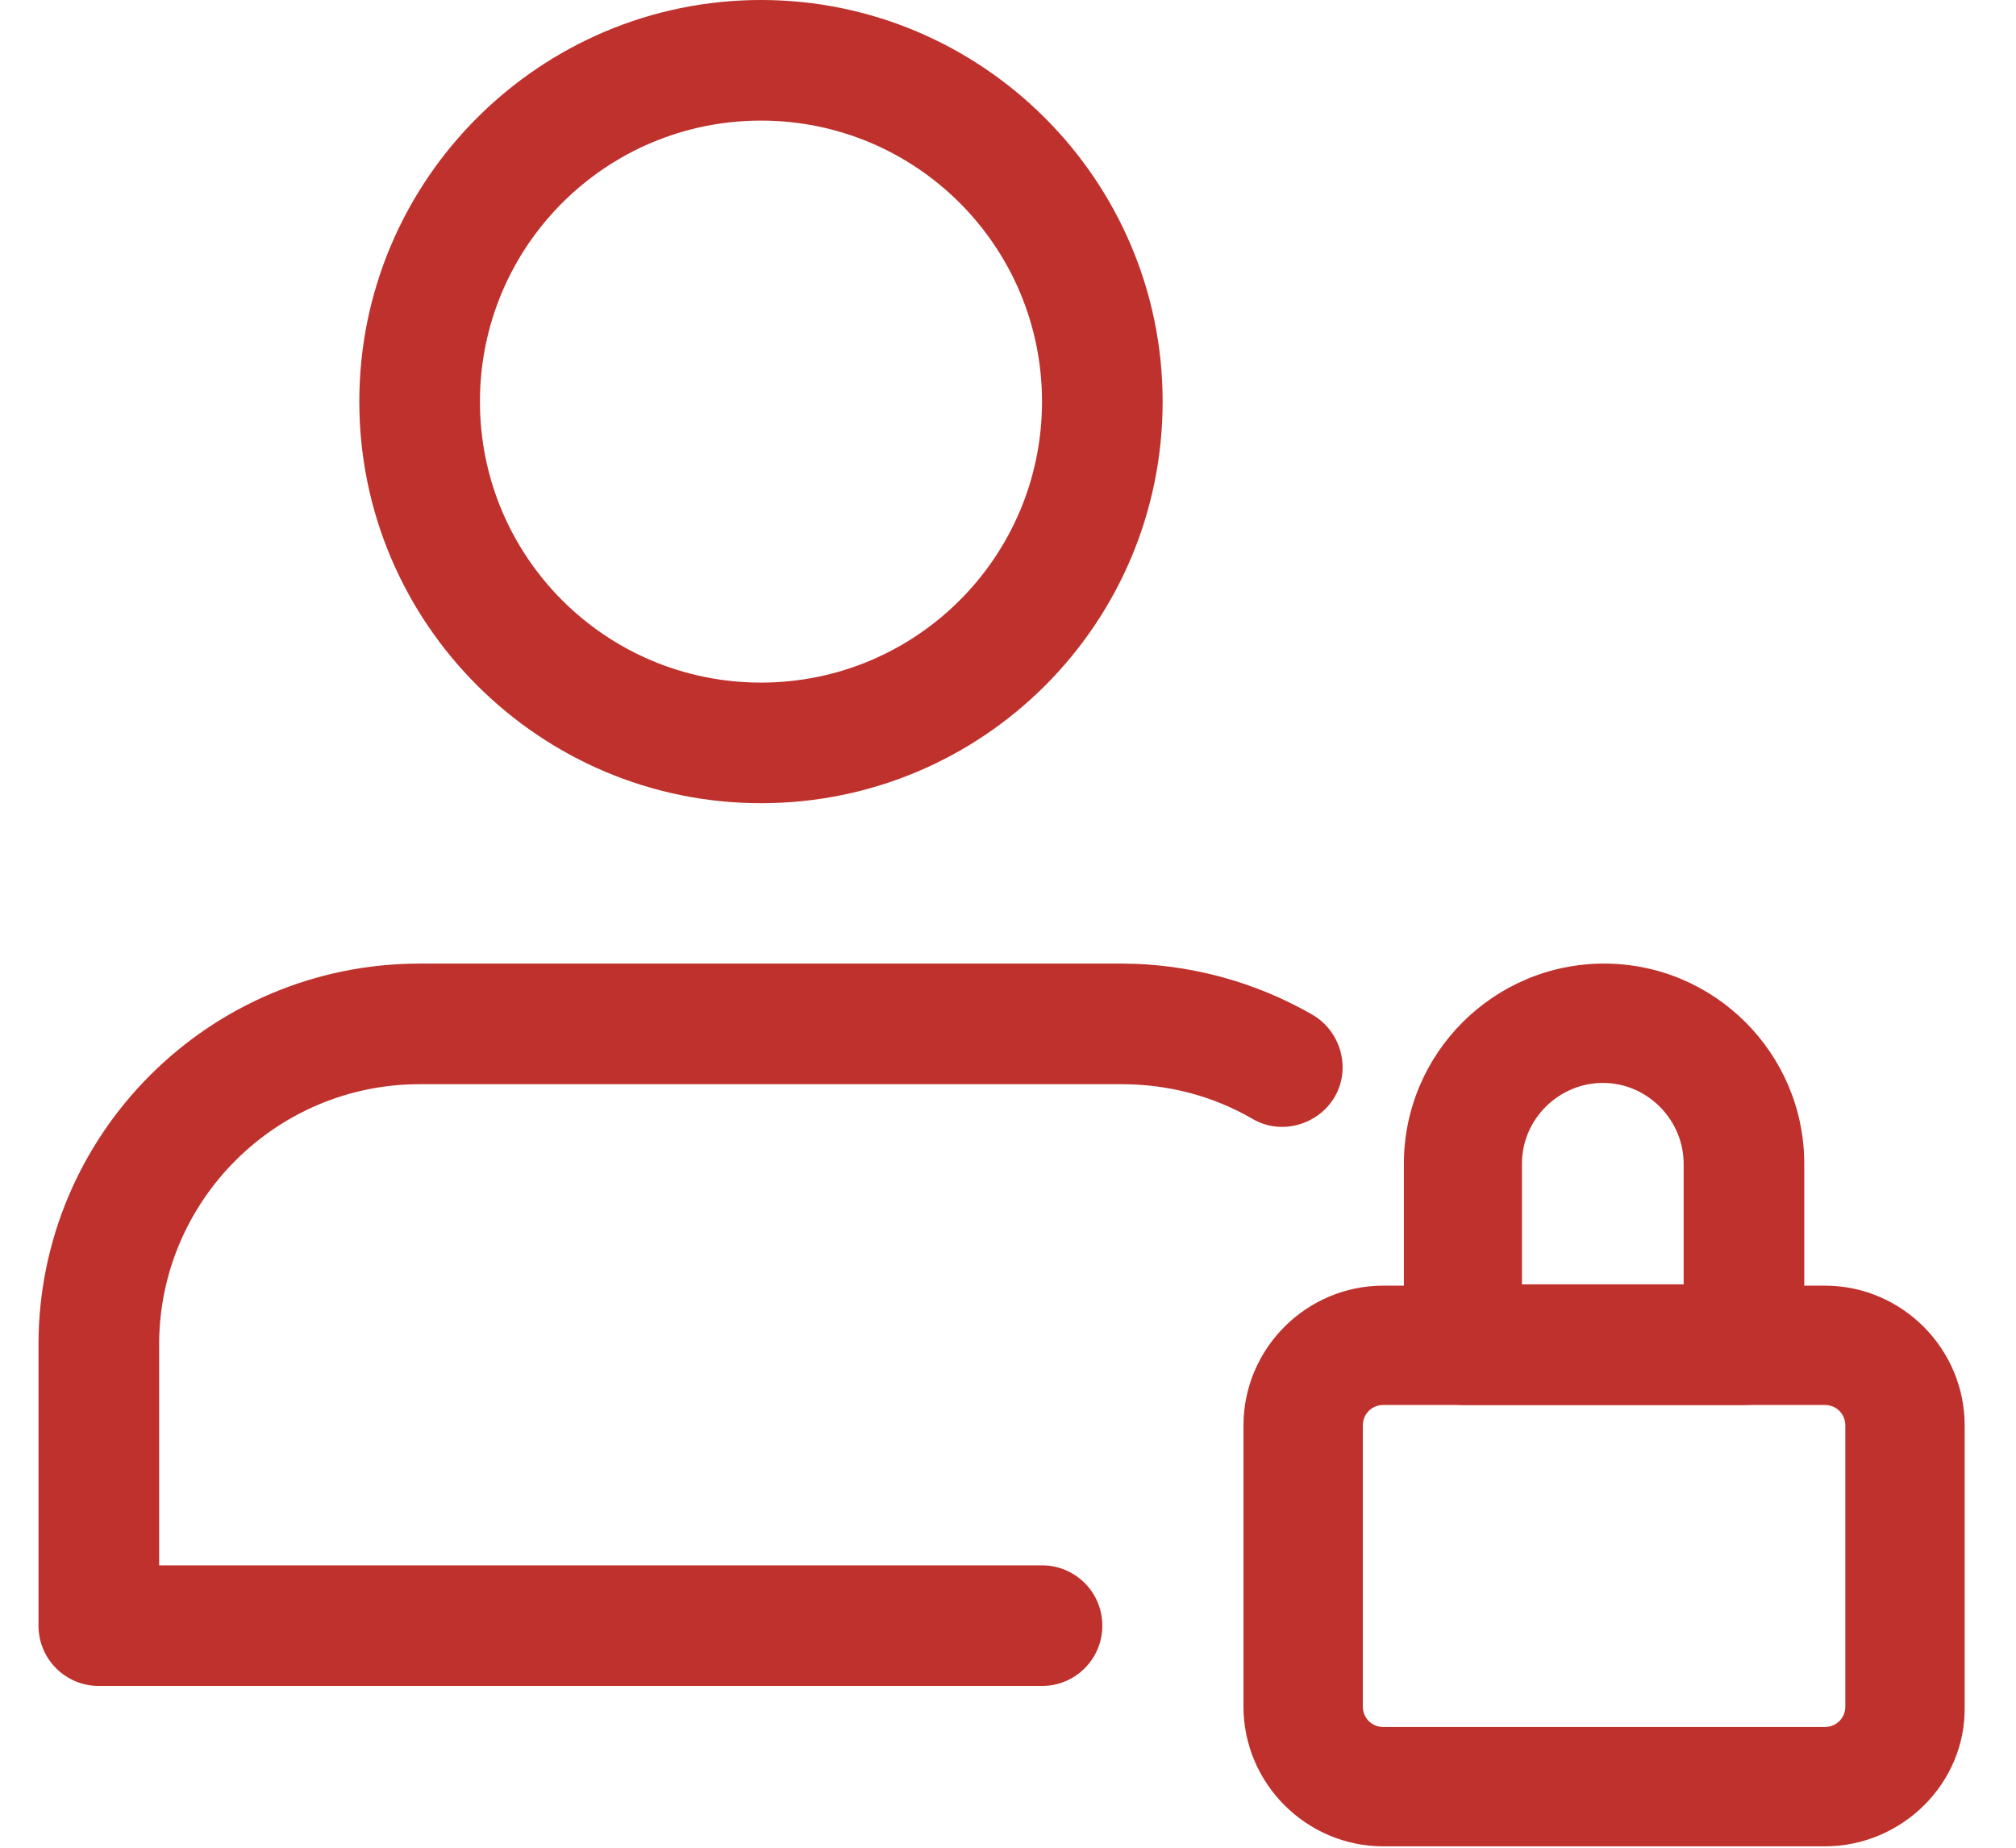 <?xml version="1.0" encoding="utf-8"?>
<!-- Generator: Adobe Illustrator 22.0.1, SVG Export Plug-In . SVG Version: 6.00 Build 0)  -->
<svg version="1.1" id="Layer_1" xmlns="http://www.w3.org/2000/svg" xmlns:xlink="http://www.w3.org/1999/xlink" x="0px" y="0px"
	 viewBox="0 0 157.1 144" style="enable-background:new 0 0 157.1 144;" xml:space="preserve">
<style type="text/css">
	.st0{clip-path:url(#SVGID_2_);fill:#BF312C;}
	.st1{fill:#BF312C;}
</style>
<g>
	<g>
		<g>
			<defs>
				<rect id="SVGID_1_" x="3" width="150.2" height="144"/>
			</defs>
			<clipPath id="SVGID_2_">
				<use xlink:href="#SVGID_1_"  style="overflow:visible;"/>
			</clipPath>
			<path class="st0" d="M59.3,62.6c-17.2,0-31.3-14-31.3-31.3S42.1,0,59.3,0s31.3,14,31.3,31.3S76.6,62.6,59.3,62.6L59.3,62.6z
				 M59.3,9.4c-12.1,0-21.9,9.8-21.9,21.9s9.8,21.9,21.9,21.9s21.9-9.8,21.9-21.9C81.2,19.2,71.4,9.4,59.3,9.4L59.3,9.4z"/>
		</g>
	</g>
	<path class="st1" d="M142.2,143.9h-34.4c-6,0-10.9-4.9-10.9-10.9v-21.9c0-6,4.9-10.9,10.9-10.9h34.4c6,0,10.9,4.9,10.9,10.9V133
		C153.2,139,148.2,143.9,142.2,143.9L142.2,143.9z M107.8,109.5c-0.9,0-1.6,0.7-1.6,1.6V133c0,0.9,0.7,1.6,1.6,1.6h34.4
		c0.9,0,1.6-0.7,1.6-1.6v-21.9c0-0.9-0.7-1.6-1.6-1.6H107.8z"/>
	<path class="st1" d="M136,109.5h-21.9c-2.6,0-4.7-2.1-4.7-4.7V90.7c0-8.6,7-15.6,15.6-15.6s15.6,7,15.6,15.6v14.1
		C140.6,107.4,138.5,109.5,136,109.5L136,109.5z M118.7,100.1h12.5v-9.4c0-3.4-2.8-6.3-6.3-6.3c-3.4,0-6.3,2.8-6.3,6.3v9.4H118.7z"
		/>
	<path class="st1" d="M81.2,131.4H7.7c-2.6,0-4.7-2.1-4.7-4.7v-21.9c0-16.4,13.3-29.7,29.7-29.7h54.7c5.2,0,10.4,1.4,14.9,4
		c2.2,1.3,3,4.2,1.7,6.4c-1.3,2.2-4.2,3-6.4,1.7c-3.1-1.8-6.6-2.7-10.2-2.7H32.7c-11.2,0-20.3,9.1-20.3,20.3V122h68.8
		c2.6,0,4.7,2.1,4.7,4.7C85.9,129.3,83.8,131.4,81.2,131.4L81.2,131.4z"/>
</g>
</svg>
